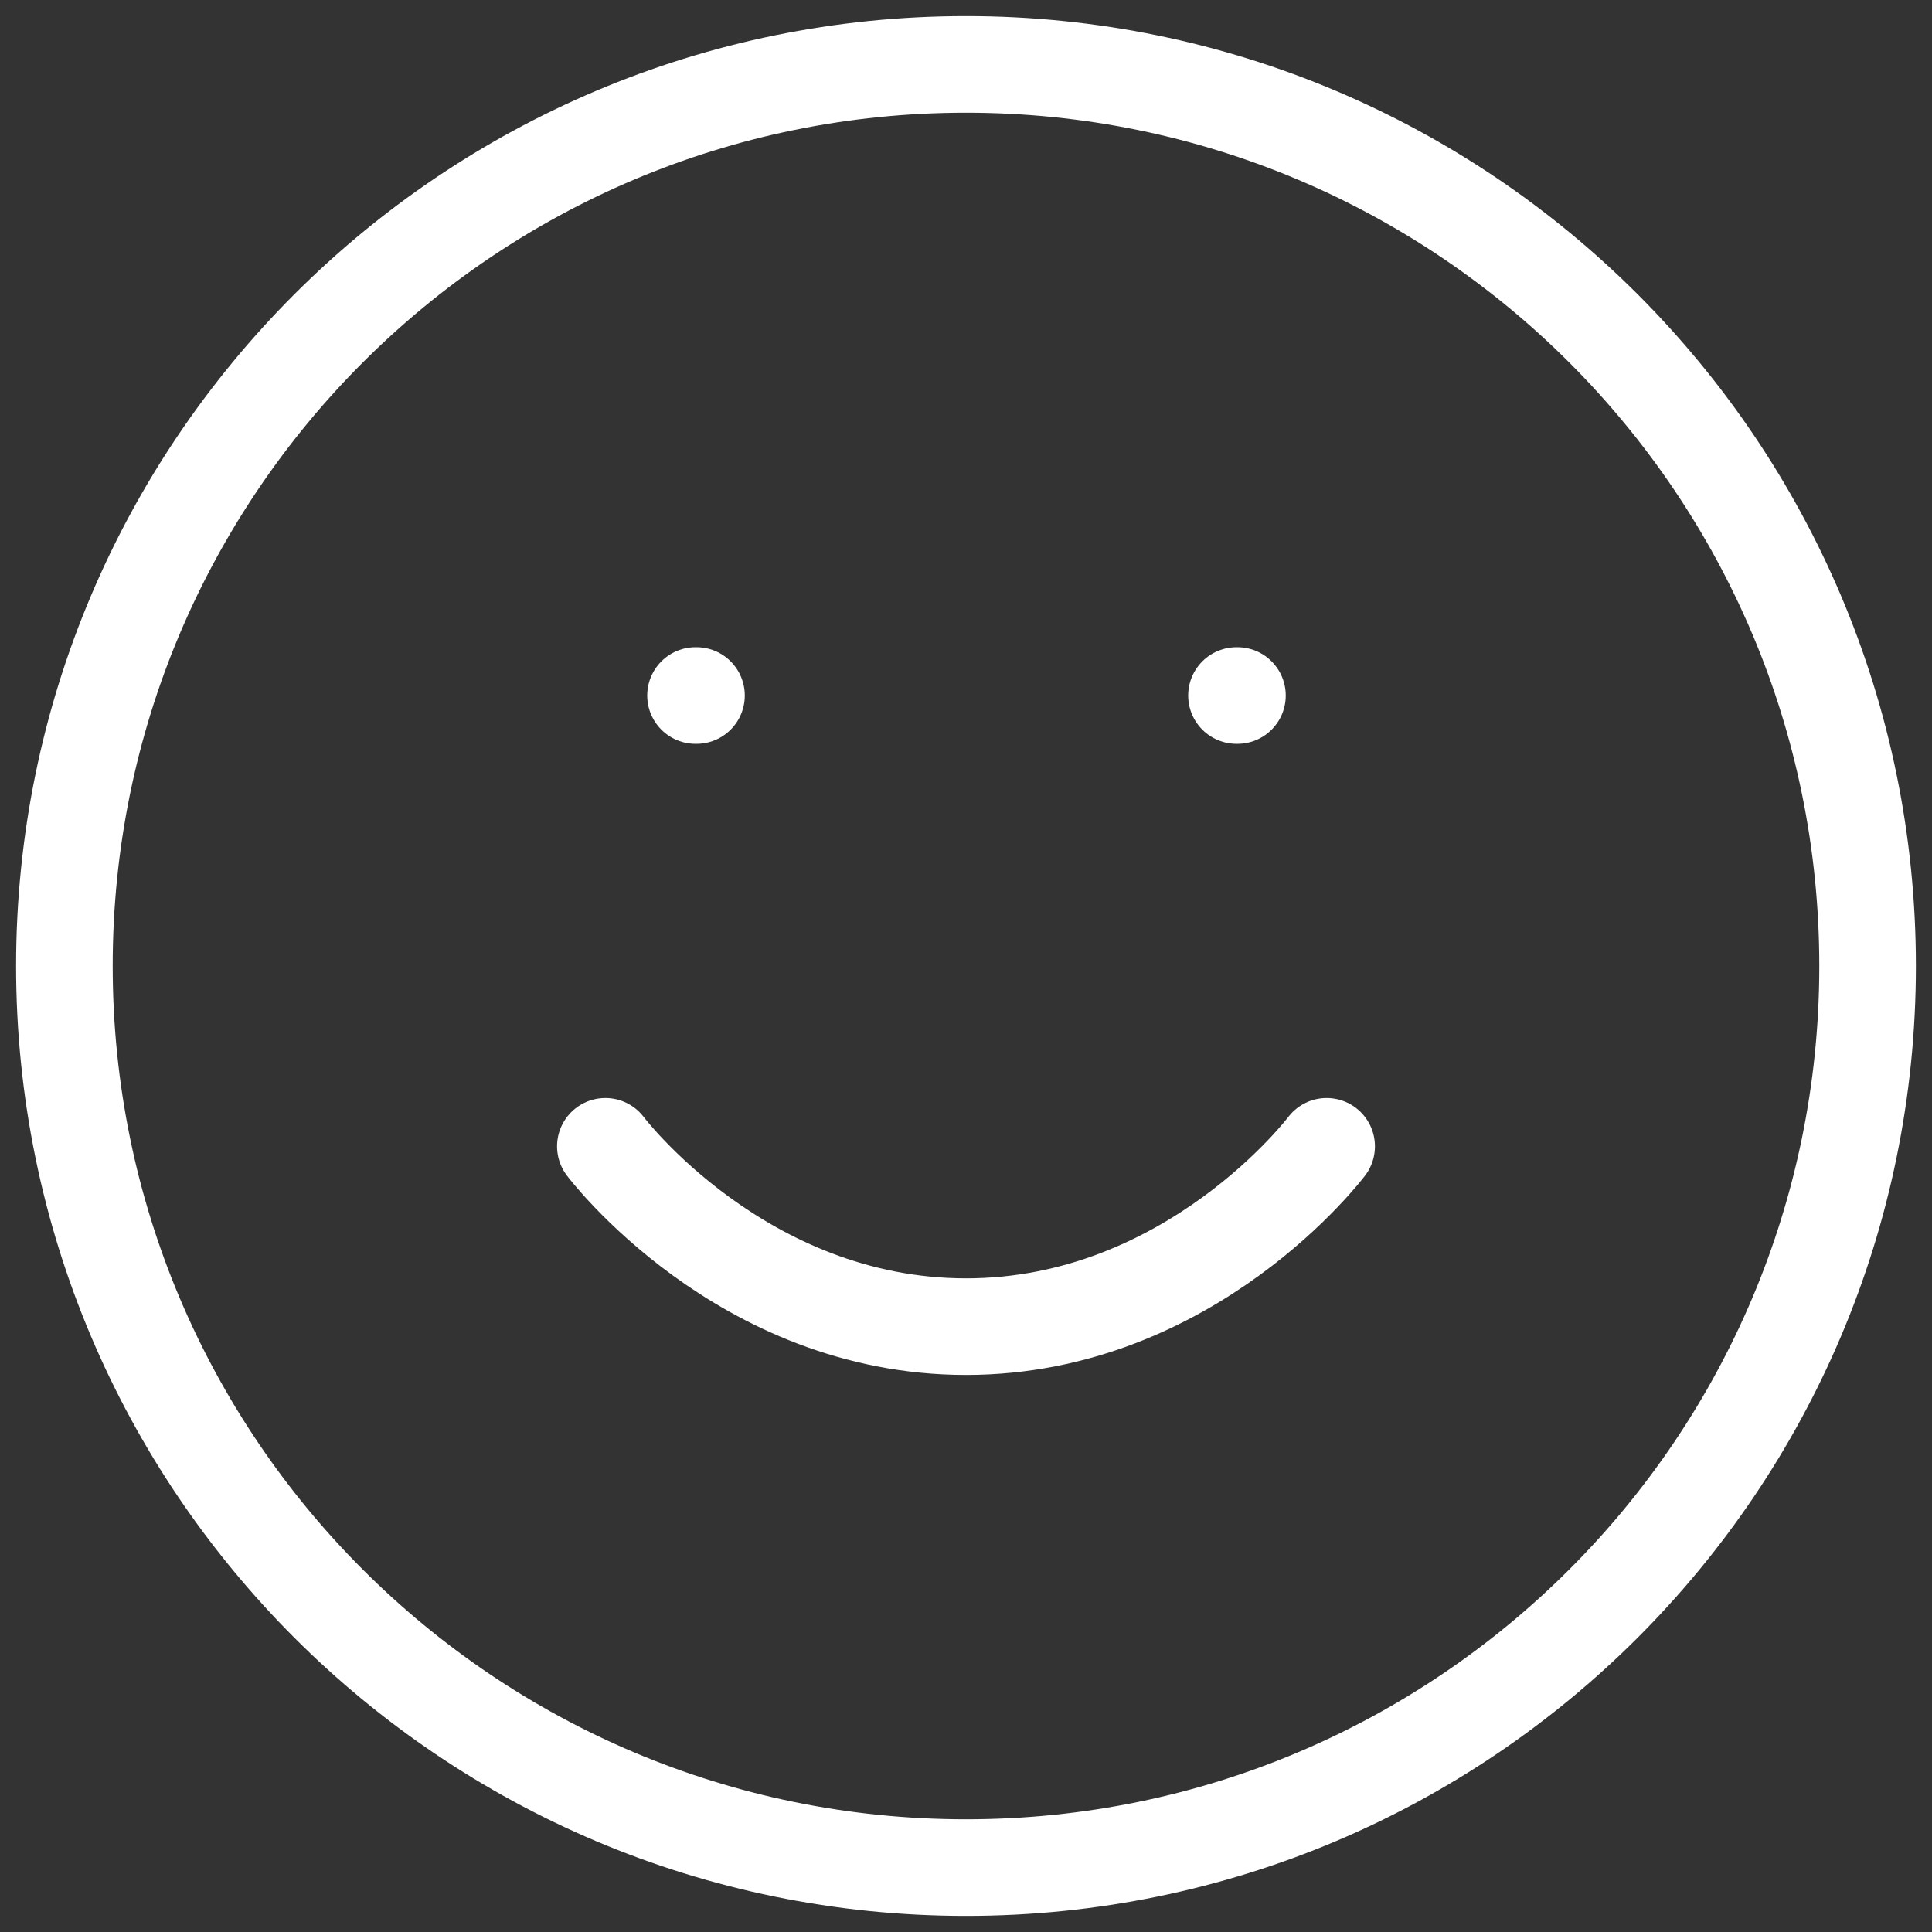 <svg width="60" height="60" viewBox="0 0 60 60" fill="none" xmlns="http://www.w3.org/2000/svg">
<rect x="0" y="0" width="60" height="60" fill="#333333" stroke="none"/>
<g clip-path="url(#clip0_136_185)">
<path d="M30 58C45.464 58 58 45.464 58 30C58 14.536 45.464 2 30 2C14.536 2 2 14.536 2 30C2 45.464 14.536 58 30 58Z" stroke="white" stroke-width="3" stroke-linecap="round" stroke-linejoin="round"/>
<path d="M18.8 35.6C18.8 35.6 23.015 41.2 30 41.2C36.985 41.2 41.2 35.6 41.2 35.6" stroke="white" stroke-width="3" stroke-linecap="round" stroke-linejoin="round"/>
<path d="M21.6 21.6H21.63" stroke="white" stroke-width="3" stroke-linecap="round" stroke-linejoin="round"/>
<path d="M38.4 21.6H38.43" stroke="white" stroke-width="3" stroke-linecap="round" stroke-linejoin="round"/>
</g>
<defs>
<clipPath id="clip0_136_185">
<rect width="60" height="60" fill="white"/>
</clipPath>
</defs>
</svg>
